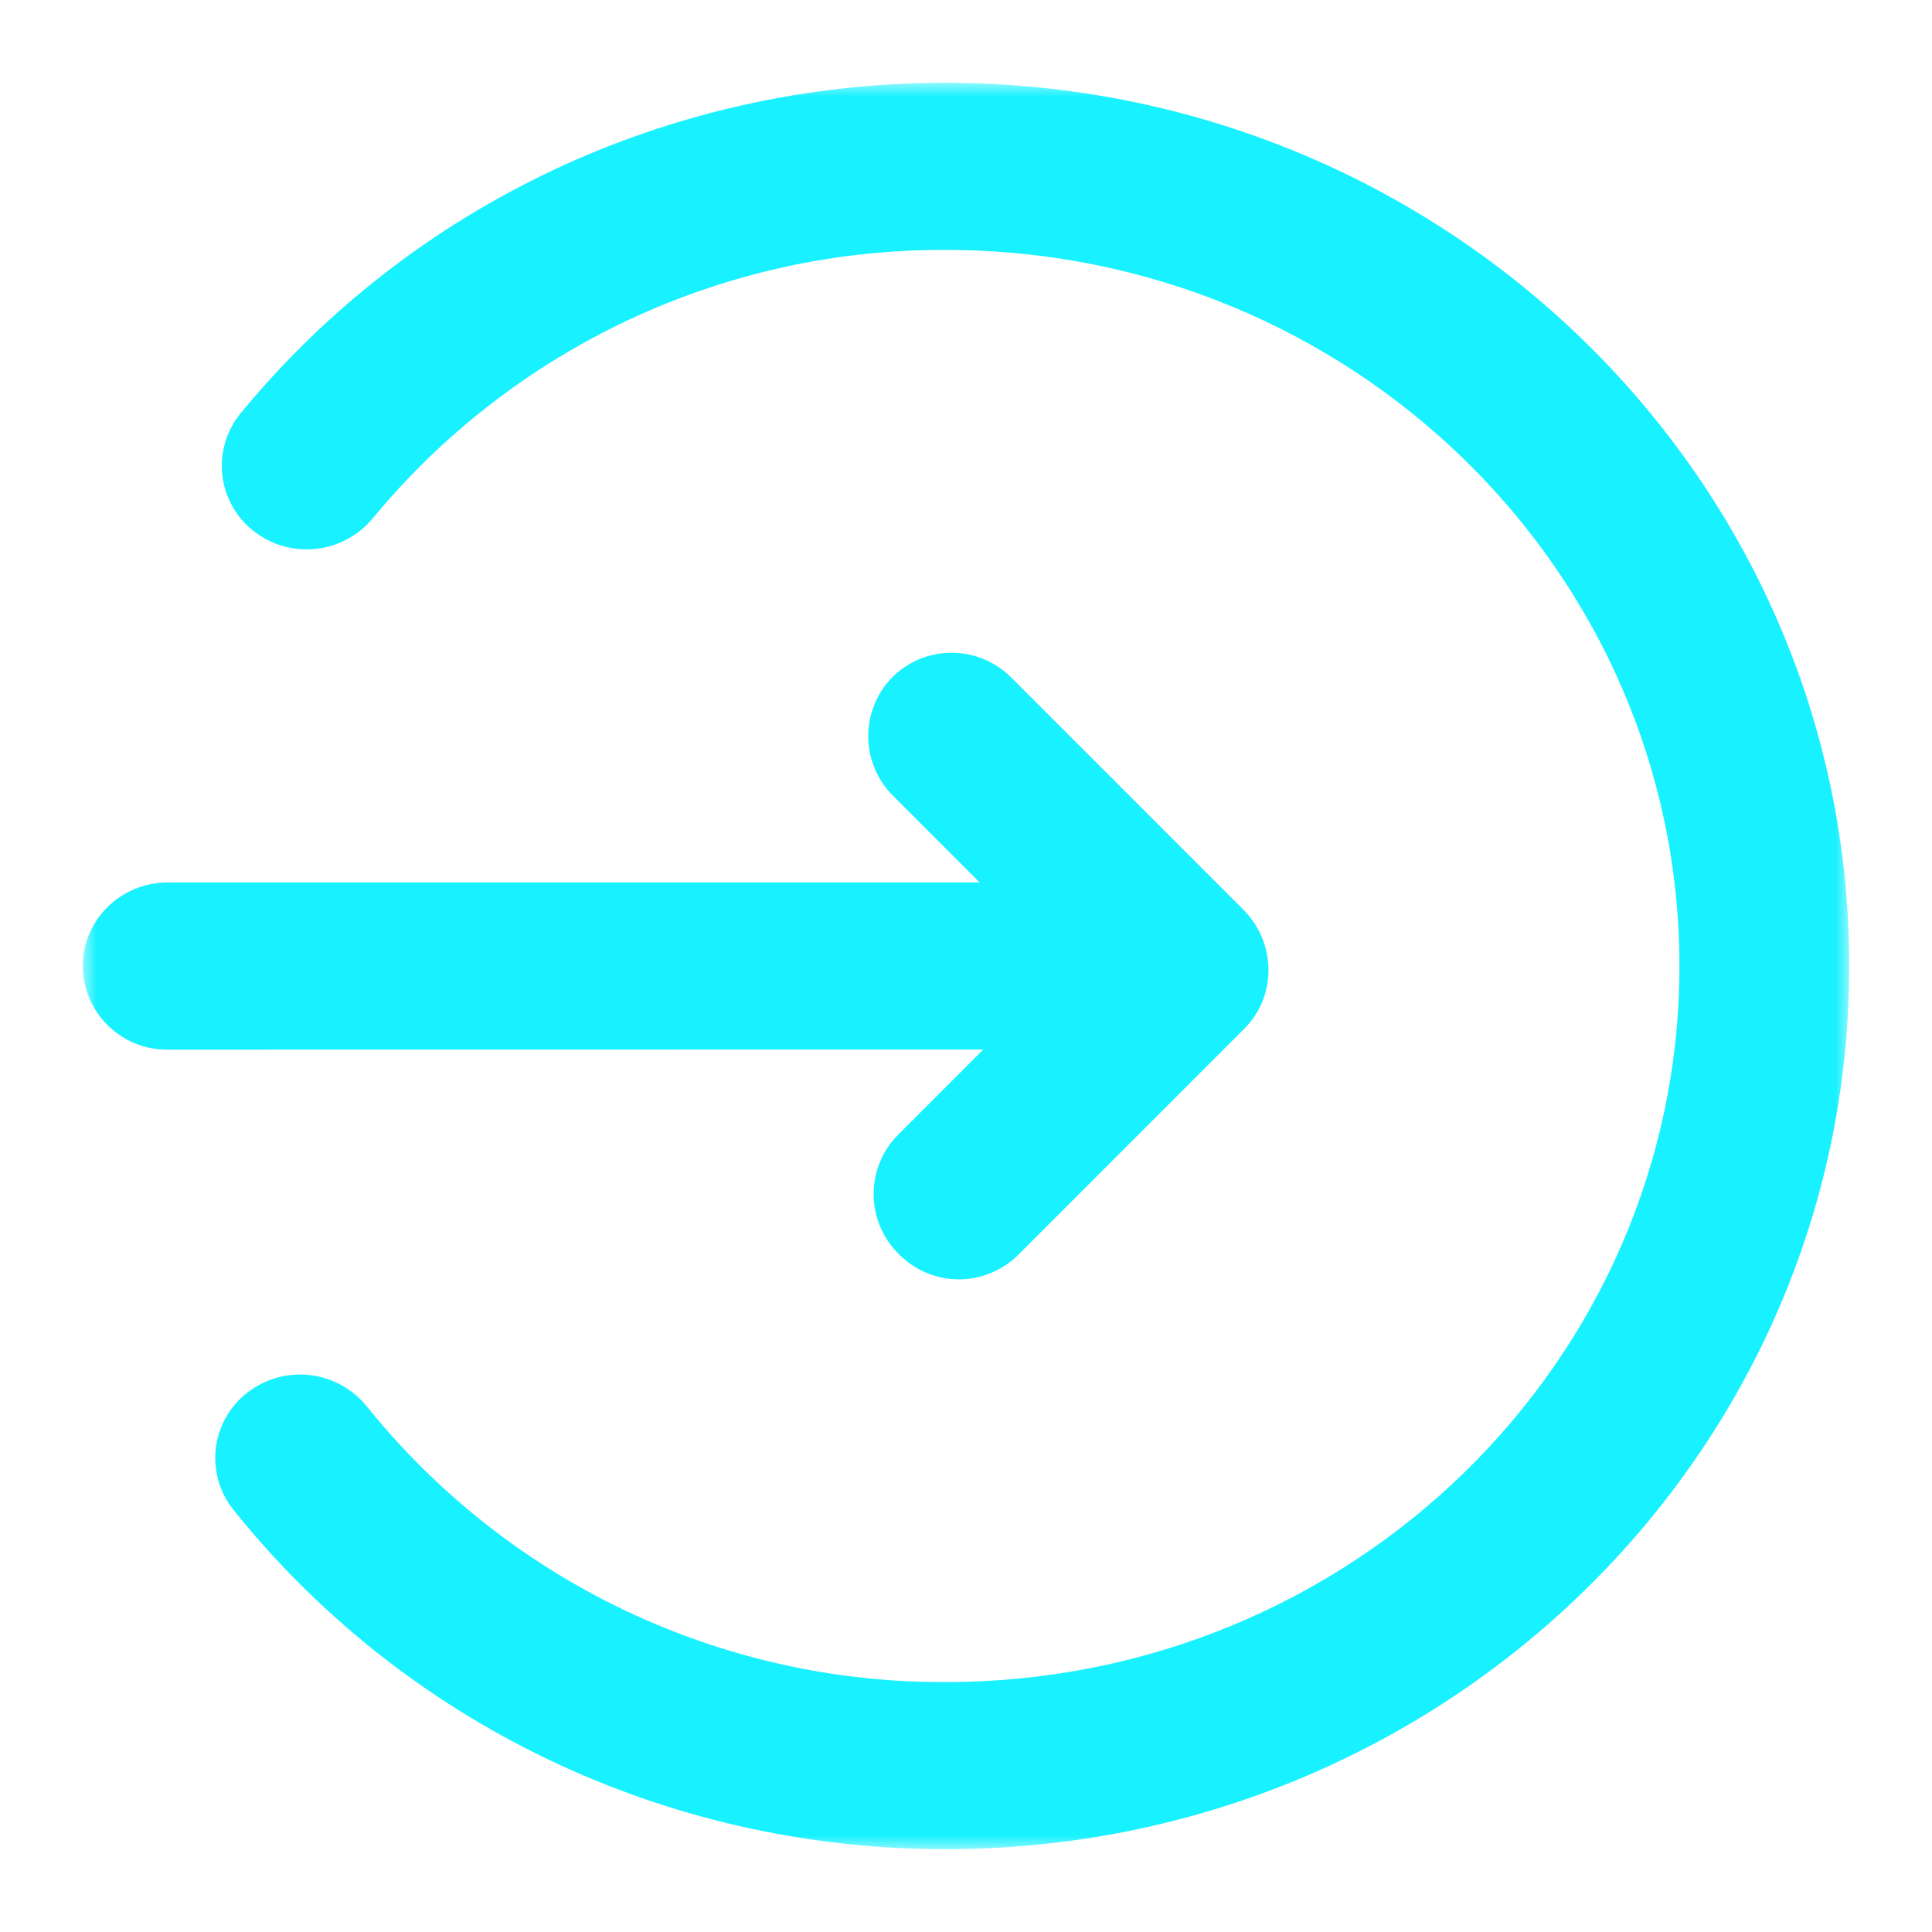 <svg width="70" height="70" viewBox="0 0 70 70" fill="none" xmlns="http://www.w3.org/2000/svg">
<mask id="path-1-outside-1_0_884" maskUnits="userSpaceOnUse" x="3" y="3" width="64" height="64" fill="black">
<rect fill="white" x="3" y="3" width="64" height="64"/>
<path d="M34.256 4C51.793 4 66 17.879 66 35C66 52.121 51.79 66 34.256 66C24.364 66 15.216 61.545 9.239 54.077C9.071 53.869 8.948 53.629 8.875 53.371C8.802 53.114 8.781 52.844 8.815 52.579C8.848 52.313 8.934 52.057 9.068 51.826C9.202 51.594 9.382 51.392 9.595 51.232C10.031 50.9 10.579 50.751 11.123 50.816C11.667 50.882 12.165 51.156 12.509 51.582C15.124 54.831 18.437 57.45 22.202 59.244C25.967 61.038 30.088 61.962 34.259 61.945C49.496 61.945 61.849 49.88 61.849 35C61.849 20.12 49.496 8.055 34.259 8.055C30.148 8.039 26.084 8.936 22.362 10.681C18.639 12.425 15.35 14.975 12.733 18.145C12.382 18.567 11.881 18.836 11.336 18.894C10.791 18.953 10.244 18.796 9.812 18.458C9.601 18.295 9.424 18.09 9.292 17.857C9.161 17.624 9.078 17.366 9.048 17.1C9.018 16.834 9.043 16.565 9.119 16.308C9.195 16.051 9.323 15.813 9.493 15.606C15.479 8.321 24.503 4 34.256 4ZM35.949 25.272L44.34 33.664C45.153 34.476 45.168 35.772 44.374 36.566L36.178 44.765C35.986 44.955 35.758 45.104 35.507 45.205C35.257 45.306 34.989 45.356 34.718 45.353C34.449 45.35 34.182 45.293 33.934 45.186C33.686 45.08 33.461 44.925 33.273 44.731C33.08 44.543 32.925 44.318 32.819 44.07C32.712 43.822 32.656 43.555 32.653 43.285C32.65 43.015 32.701 42.747 32.802 42.497C32.903 42.246 33.053 42.018 33.242 41.826L38.038 37.027L6.077 37.031C5.807 37.035 5.539 36.985 5.288 36.885C5.037 36.785 4.809 36.636 4.616 36.448C4.423 36.259 4.269 36.034 4.163 35.785C4.057 35.537 4.002 35.27 4 35C4 33.881 4.93 32.973 6.077 32.973H37.908L33.078 28.14C32.884 27.952 32.73 27.727 32.623 27.479C32.517 27.231 32.46 26.964 32.458 26.694C32.455 26.424 32.505 26.156 32.606 25.905C32.708 25.655 32.857 25.427 33.047 25.235C33.239 25.047 33.467 24.898 33.717 24.797C33.967 24.697 34.234 24.647 34.503 24.65C34.773 24.653 35.039 24.71 35.286 24.816C35.534 24.922 35.758 25.076 35.946 25.269"/>
</mask>
<path d="M34.256 4C51.793 4 66 17.879 66 35C66 52.121 51.79 66 34.256 66C24.364 66 15.216 61.545 9.239 54.077C9.071 53.869 8.948 53.629 8.875 53.371C8.802 53.114 8.781 52.844 8.815 52.579C8.848 52.313 8.934 52.057 9.068 51.826C9.202 51.594 9.382 51.392 9.595 51.232C10.031 50.9 10.579 50.751 11.123 50.816C11.667 50.882 12.165 51.156 12.509 51.582C15.124 54.831 18.437 57.45 22.202 59.244C25.967 61.038 30.088 61.962 34.259 61.945C49.496 61.945 61.849 49.88 61.849 35C61.849 20.12 49.496 8.055 34.259 8.055C30.148 8.039 26.084 8.936 22.362 10.681C18.639 12.425 15.35 14.975 12.733 18.145C12.382 18.567 11.881 18.836 11.336 18.894C10.791 18.953 10.244 18.796 9.812 18.458C9.601 18.295 9.424 18.09 9.292 17.857C9.161 17.624 9.078 17.366 9.048 17.1C9.018 16.834 9.043 16.565 9.119 16.308C9.195 16.051 9.323 15.813 9.493 15.606C15.479 8.321 24.503 4 34.256 4ZM35.949 25.272L44.34 33.664C45.153 34.476 45.168 35.772 44.374 36.566L36.178 44.765C35.986 44.955 35.758 45.104 35.507 45.205C35.257 45.306 34.989 45.356 34.718 45.353C34.449 45.35 34.182 45.293 33.934 45.186C33.686 45.08 33.461 44.925 33.273 44.731C33.08 44.543 32.925 44.318 32.819 44.07C32.712 43.822 32.656 43.555 32.653 43.285C32.65 43.015 32.701 42.747 32.802 42.497C32.903 42.246 33.053 42.018 33.242 41.826L38.038 37.027L6.077 37.031C5.807 37.035 5.539 36.985 5.288 36.885C5.037 36.785 4.809 36.636 4.616 36.448C4.423 36.259 4.269 36.034 4.163 35.785C4.057 35.537 4.002 35.27 4 35C4 33.881 4.93 32.973 6.077 32.973H37.908L33.078 28.14C32.884 27.952 32.73 27.727 32.623 27.479C32.517 27.231 32.46 26.964 32.458 26.694C32.455 26.424 32.505 26.156 32.606 25.905C32.708 25.655 32.857 25.427 33.047 25.235C33.239 25.047 33.467 24.898 33.717 24.797C33.967 24.697 34.234 24.647 34.503 24.65C34.773 24.653 35.039 24.71 35.286 24.816C35.534 24.922 35.758 25.076 35.946 25.269" fill="#18F1FF"/>
<path d="M9.239 54.077L10.02 53.453L10.019 53.451L9.239 54.077ZM9.595 51.232L10.197 52.031L10.201 52.028L9.595 51.232ZM12.509 51.582L13.289 50.955L13.286 50.952L12.509 51.582ZM34.259 61.945V60.945L34.255 60.945L34.259 61.945ZM34.259 8.055L34.255 9.055H34.259V8.055ZM12.733 18.145L13.502 18.784L13.504 18.782L12.733 18.145ZM9.812 18.458L10.429 17.671L10.424 17.667L9.812 18.458ZM9.493 15.606L10.264 16.243L10.266 16.241L9.493 15.606ZM44.34 33.664L43.633 34.371L44.34 33.664ZM44.374 36.566L43.667 35.858L43.667 35.858L44.374 36.566ZM36.178 44.765L36.88 45.478L36.885 45.472L36.178 44.765ZM33.273 44.731L33.991 44.035L33.981 44.024L33.97 44.014L33.273 44.731ZM33.242 41.826L32.535 41.119L32.53 41.124L33.242 41.826ZM38.038 37.027L38.745 37.734L40.451 36.027L38.038 36.027L38.038 37.027ZM6.077 37.031L6.077 36.031H6.069L6.062 36.031L6.077 37.031ZM4.163 35.785L3.243 36.177L4.163 35.785ZM4 35H3L3 35.008L4 35ZM37.908 32.973V33.973H40.321L38.615 32.266L37.908 32.973ZM33.078 28.14L33.785 27.433L33.78 27.427L33.775 27.422L33.078 28.14ZM33.047 25.235L32.347 24.521L32.341 24.527L32.335 24.533L33.047 25.235ZM34.256 5C51.263 5 65 18.453 65 35H67C67 17.304 52.323 3 34.256 3V5ZM65 35C65 51.547 51.26 65 34.256 65V67C52.319 67 67 52.696 67 35H65ZM34.256 65C24.666 65 15.806 60.682 10.02 53.453L8.458 54.702C14.626 62.408 24.062 67 34.256 67V65ZM10.019 53.451C9.935 53.347 9.873 53.227 9.837 53.099L7.912 53.644C8.022 54.03 8.208 54.391 8.459 54.704L10.019 53.451ZM9.837 53.099C9.8 52.97 9.79 52.836 9.807 52.703L7.822 52.455C7.772 52.853 7.803 53.258 7.912 53.644L9.837 53.099ZM9.807 52.703C9.823 52.571 9.866 52.443 9.933 52.328L8.203 51.325C8.002 51.672 7.872 52.056 7.822 52.455L9.807 52.703ZM9.933 52.328C10 52.212 10.09 52.111 10.197 52.031L8.994 50.432C8.674 50.674 8.404 50.977 8.203 51.325L9.933 52.328ZM10.201 52.028C10.43 51.853 10.718 51.775 11.004 51.809L11.243 49.824C10.441 49.727 9.633 49.947 8.99 50.436L10.201 52.028ZM11.004 51.809C11.29 51.843 11.551 51.988 11.733 52.212L13.286 50.952C12.778 50.325 12.045 49.92 11.243 49.824L11.004 51.809ZM11.73 52.209C14.439 55.575 17.871 58.288 21.772 60.147L22.632 58.342C19.003 56.612 15.809 54.087 13.289 50.955L11.73 52.209ZM21.772 60.147C25.673 62.006 29.942 62.962 34.263 62.945L34.255 60.945C30.235 60.961 26.262 60.071 22.632 58.342L21.772 60.147ZM34.259 62.945C50.026 62.945 62.849 50.454 62.849 35H60.849C60.849 49.306 48.966 60.945 34.259 60.945V62.945ZM62.849 35C62.849 19.546 50.026 7.055 34.259 7.055V9.055C48.966 9.055 60.849 20.694 60.849 35H62.849ZM34.263 7.055C30.004 7.038 25.794 7.967 21.937 9.775L22.786 11.586C26.375 9.904 30.292 9.039 34.255 9.055L34.263 7.055ZM21.937 9.775C18.081 11.583 14.674 14.224 11.962 17.509L13.504 18.782C16.027 15.726 19.198 13.268 22.786 11.586L21.937 9.775ZM11.964 17.506C11.779 17.728 11.516 17.869 11.229 17.9L11.443 19.888C12.246 19.802 12.985 19.406 13.502 18.784L11.964 17.506ZM11.229 17.9C10.943 17.93 10.656 17.848 10.429 17.671L9.196 19.246C9.833 19.744 10.639 19.975 11.443 19.888L11.229 17.9ZM10.424 17.667C10.318 17.585 10.229 17.483 10.164 17.367L8.421 18.347C8.618 18.698 8.883 19.005 9.202 19.25L10.424 17.667ZM10.164 17.367C10.098 17.25 10.057 17.122 10.042 16.989L8.054 17.211C8.099 17.611 8.224 17.997 8.421 18.347L10.164 17.367ZM10.042 16.989C10.027 16.856 10.039 16.722 10.077 16.593L8.161 16.023C8.046 16.408 8.01 16.812 8.054 17.211L10.042 16.989ZM10.077 16.593C10.116 16.465 10.179 16.346 10.264 16.243L8.722 14.97C8.466 15.279 8.275 15.637 8.161 16.023L10.077 16.593ZM10.266 16.241C16.061 9.189 24.801 5 34.256 5V3C24.206 3 14.898 7.454 8.721 14.972L10.266 16.241ZM35.242 25.979L43.633 34.371L45.047 32.957L36.656 24.565L35.242 25.979ZM43.633 34.371C44.071 34.809 44.055 35.471 43.667 35.858L45.081 37.273C46.281 36.073 46.234 34.144 45.047 32.957L43.633 34.371ZM43.667 35.858L35.471 44.058L36.885 45.472L45.082 37.273L43.667 35.858ZM35.476 44.052C35.378 44.149 35.261 44.226 35.133 44.277L35.881 46.132C36.254 45.982 36.593 45.76 36.88 45.478L35.476 44.052ZM35.133 44.277C35.005 44.329 34.868 44.355 34.73 44.353L34.707 46.353C35.109 46.358 35.508 46.283 35.881 46.132L35.133 44.277ZM34.73 44.353C34.592 44.351 34.456 44.322 34.329 44.268L33.538 46.105C33.908 46.264 34.305 46.348 34.707 46.353L34.73 44.353ZM34.329 44.268C34.202 44.213 34.087 44.134 33.991 44.035L32.555 45.427C32.835 45.715 33.169 45.946 33.538 46.105L34.329 44.268ZM33.97 44.014C33.871 43.917 33.792 43.803 33.737 43.676L31.9 44.464C32.058 44.834 32.288 45.168 32.577 45.448L33.97 44.014ZM33.737 43.676C33.683 43.549 33.654 43.412 33.653 43.274L31.653 43.296C31.657 43.698 31.741 44.095 31.9 44.464L33.737 43.676ZM33.653 43.274C33.651 43.136 33.677 42.999 33.729 42.871L31.875 42.122C31.724 42.495 31.649 42.894 31.653 43.296L33.653 43.274ZM33.729 42.871C33.781 42.743 33.857 42.627 33.954 42.529L32.53 41.124C32.248 41.41 32.025 41.749 31.875 42.122L33.729 42.871ZM33.95 42.533L38.745 37.734L37.331 36.321L32.535 41.119L33.95 42.533ZM38.038 36.027L6.077 36.031L6.077 38.031L38.038 38.027L38.038 36.027ZM6.062 36.031C5.924 36.033 5.787 36.008 5.659 35.956L4.918 37.814C5.291 37.963 5.69 38.036 6.092 38.03L6.062 36.031ZM5.659 35.956C5.53 35.905 5.413 35.829 5.315 35.733L3.917 37.163C4.204 37.444 4.544 37.665 4.918 37.814L5.659 35.956ZM5.315 35.733C5.216 35.636 5.137 35.521 5.083 35.394L3.243 36.177C3.4 36.547 3.629 36.882 3.917 37.163L5.315 35.733ZM5.083 35.394C5.029 35.267 5.001 35.131 5 34.992L3 35.008C3.003 35.409 3.086 35.807 3.243 36.177L5.083 35.394ZM5 35C5 34.456 5.46 33.973 6.077 33.973V31.973C4.4 31.973 3 33.306 3 35H5ZM6.077 33.973H37.908V31.973H6.077V33.973ZM38.615 32.266L33.785 27.433L32.371 28.847L37.2 33.679L38.615 32.266ZM33.775 27.422C33.676 27.326 33.597 27.211 33.542 27.084L31.704 27.873C31.863 28.243 32.093 28.577 32.381 28.857L33.775 27.422ZM33.542 27.084C33.488 26.958 33.459 26.821 33.458 26.683L31.458 26.704C31.462 27.107 31.546 27.504 31.704 27.873L33.542 27.084ZM33.458 26.683C33.456 26.545 33.482 26.408 33.534 26.28L31.679 25.531C31.529 25.904 31.453 26.302 31.458 26.704L33.458 26.683ZM33.534 26.28C33.585 26.152 33.662 26.036 33.759 25.937L32.335 24.533C32.053 24.819 31.83 25.158 31.679 25.531L33.534 26.28ZM33.747 25.949C33.845 25.853 33.962 25.777 34.09 25.725L33.344 23.869C32.972 24.019 32.633 24.24 32.347 24.521L33.747 25.949ZM34.09 25.725C34.217 25.674 34.354 25.648 34.492 25.65L34.515 23.65C34.114 23.646 33.716 23.72 33.344 23.869L34.09 25.725ZM34.492 25.65C34.629 25.652 34.765 25.681 34.892 25.735L35.681 23.897C35.312 23.739 34.916 23.655 34.515 23.65L34.492 25.65ZM34.892 25.735C35.018 25.789 35.133 25.868 35.229 25.966L36.662 24.572C36.383 24.284 36.049 24.055 35.681 23.897L34.892 25.735Z" fill="#18F1FF" mask="url(#path-1-outside-1_0_884)"/>
</svg>
